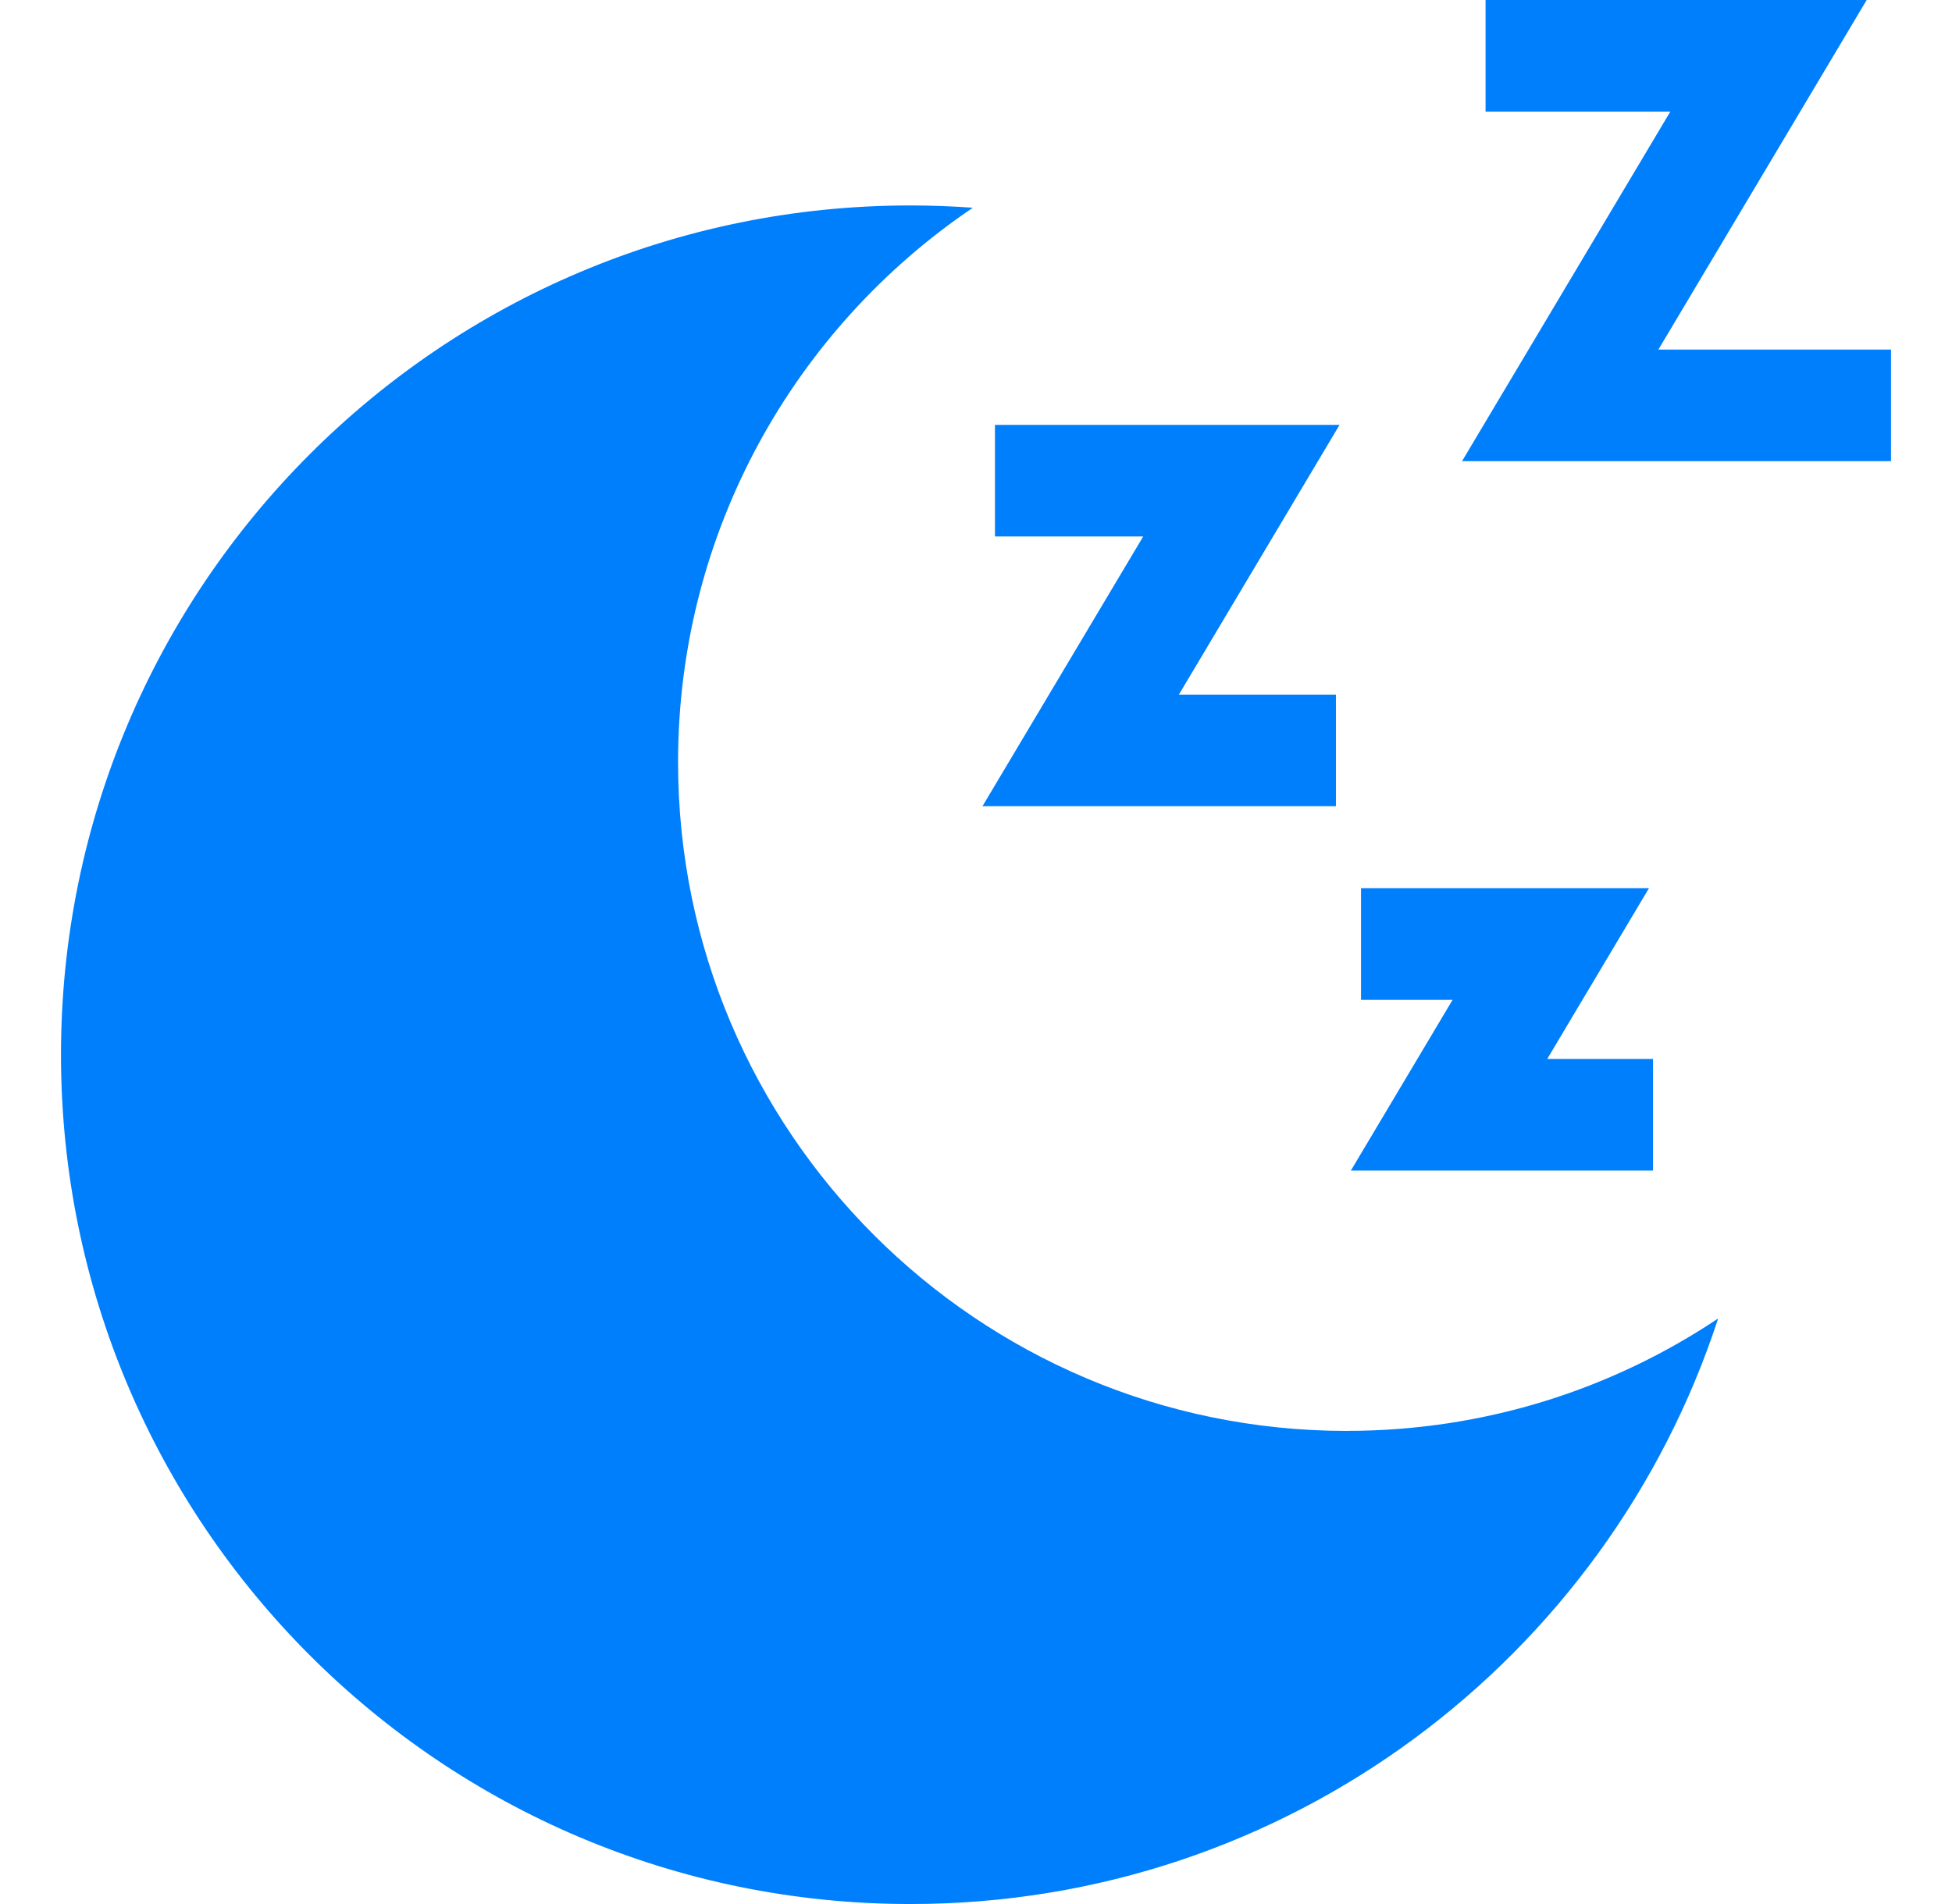 <svg fill="none" height="40" viewBox="0 0 41 40" width="41" xmlns="http://www.w3.org/2000/svg" xmlns:xlink="http://www.w3.org/1999/xlink"><clipPath id="a"><path d="m.5 0h40v40h-40z"/></clipPath><g clip-path="url(#a)" fill="#007ffd"><path d="m28.291 30.061c-7.759 0-14.049-6.29-14.049-14.049 0-4.849 2.456-9.123 6.192-11.648-.433-.031-.87-.048-1.311-.048-9.854 0-17.842 7.988-17.842 17.842 0 9.854 7.988 17.842 17.842 17.842 7.919 0 14.634-5.16 16.965-12.301-2.231 1.491-4.912 2.361-7.797 2.361z"/><path d="m34.833 7.344 4.375-7.344h-8.005v2.344h3.881l-4.375 7.344h9.01v-2.344z"/><path d="m28.136 8.926h-7.238v2.344h3.114l-3.376 5.667h7.424v-2.344h-3.299z"/><path d="m32.498 22.247 2.137-3.587h-6.048v2.344h1.924l-2.137 3.587h6.346v-2.344z"/></g></svg>